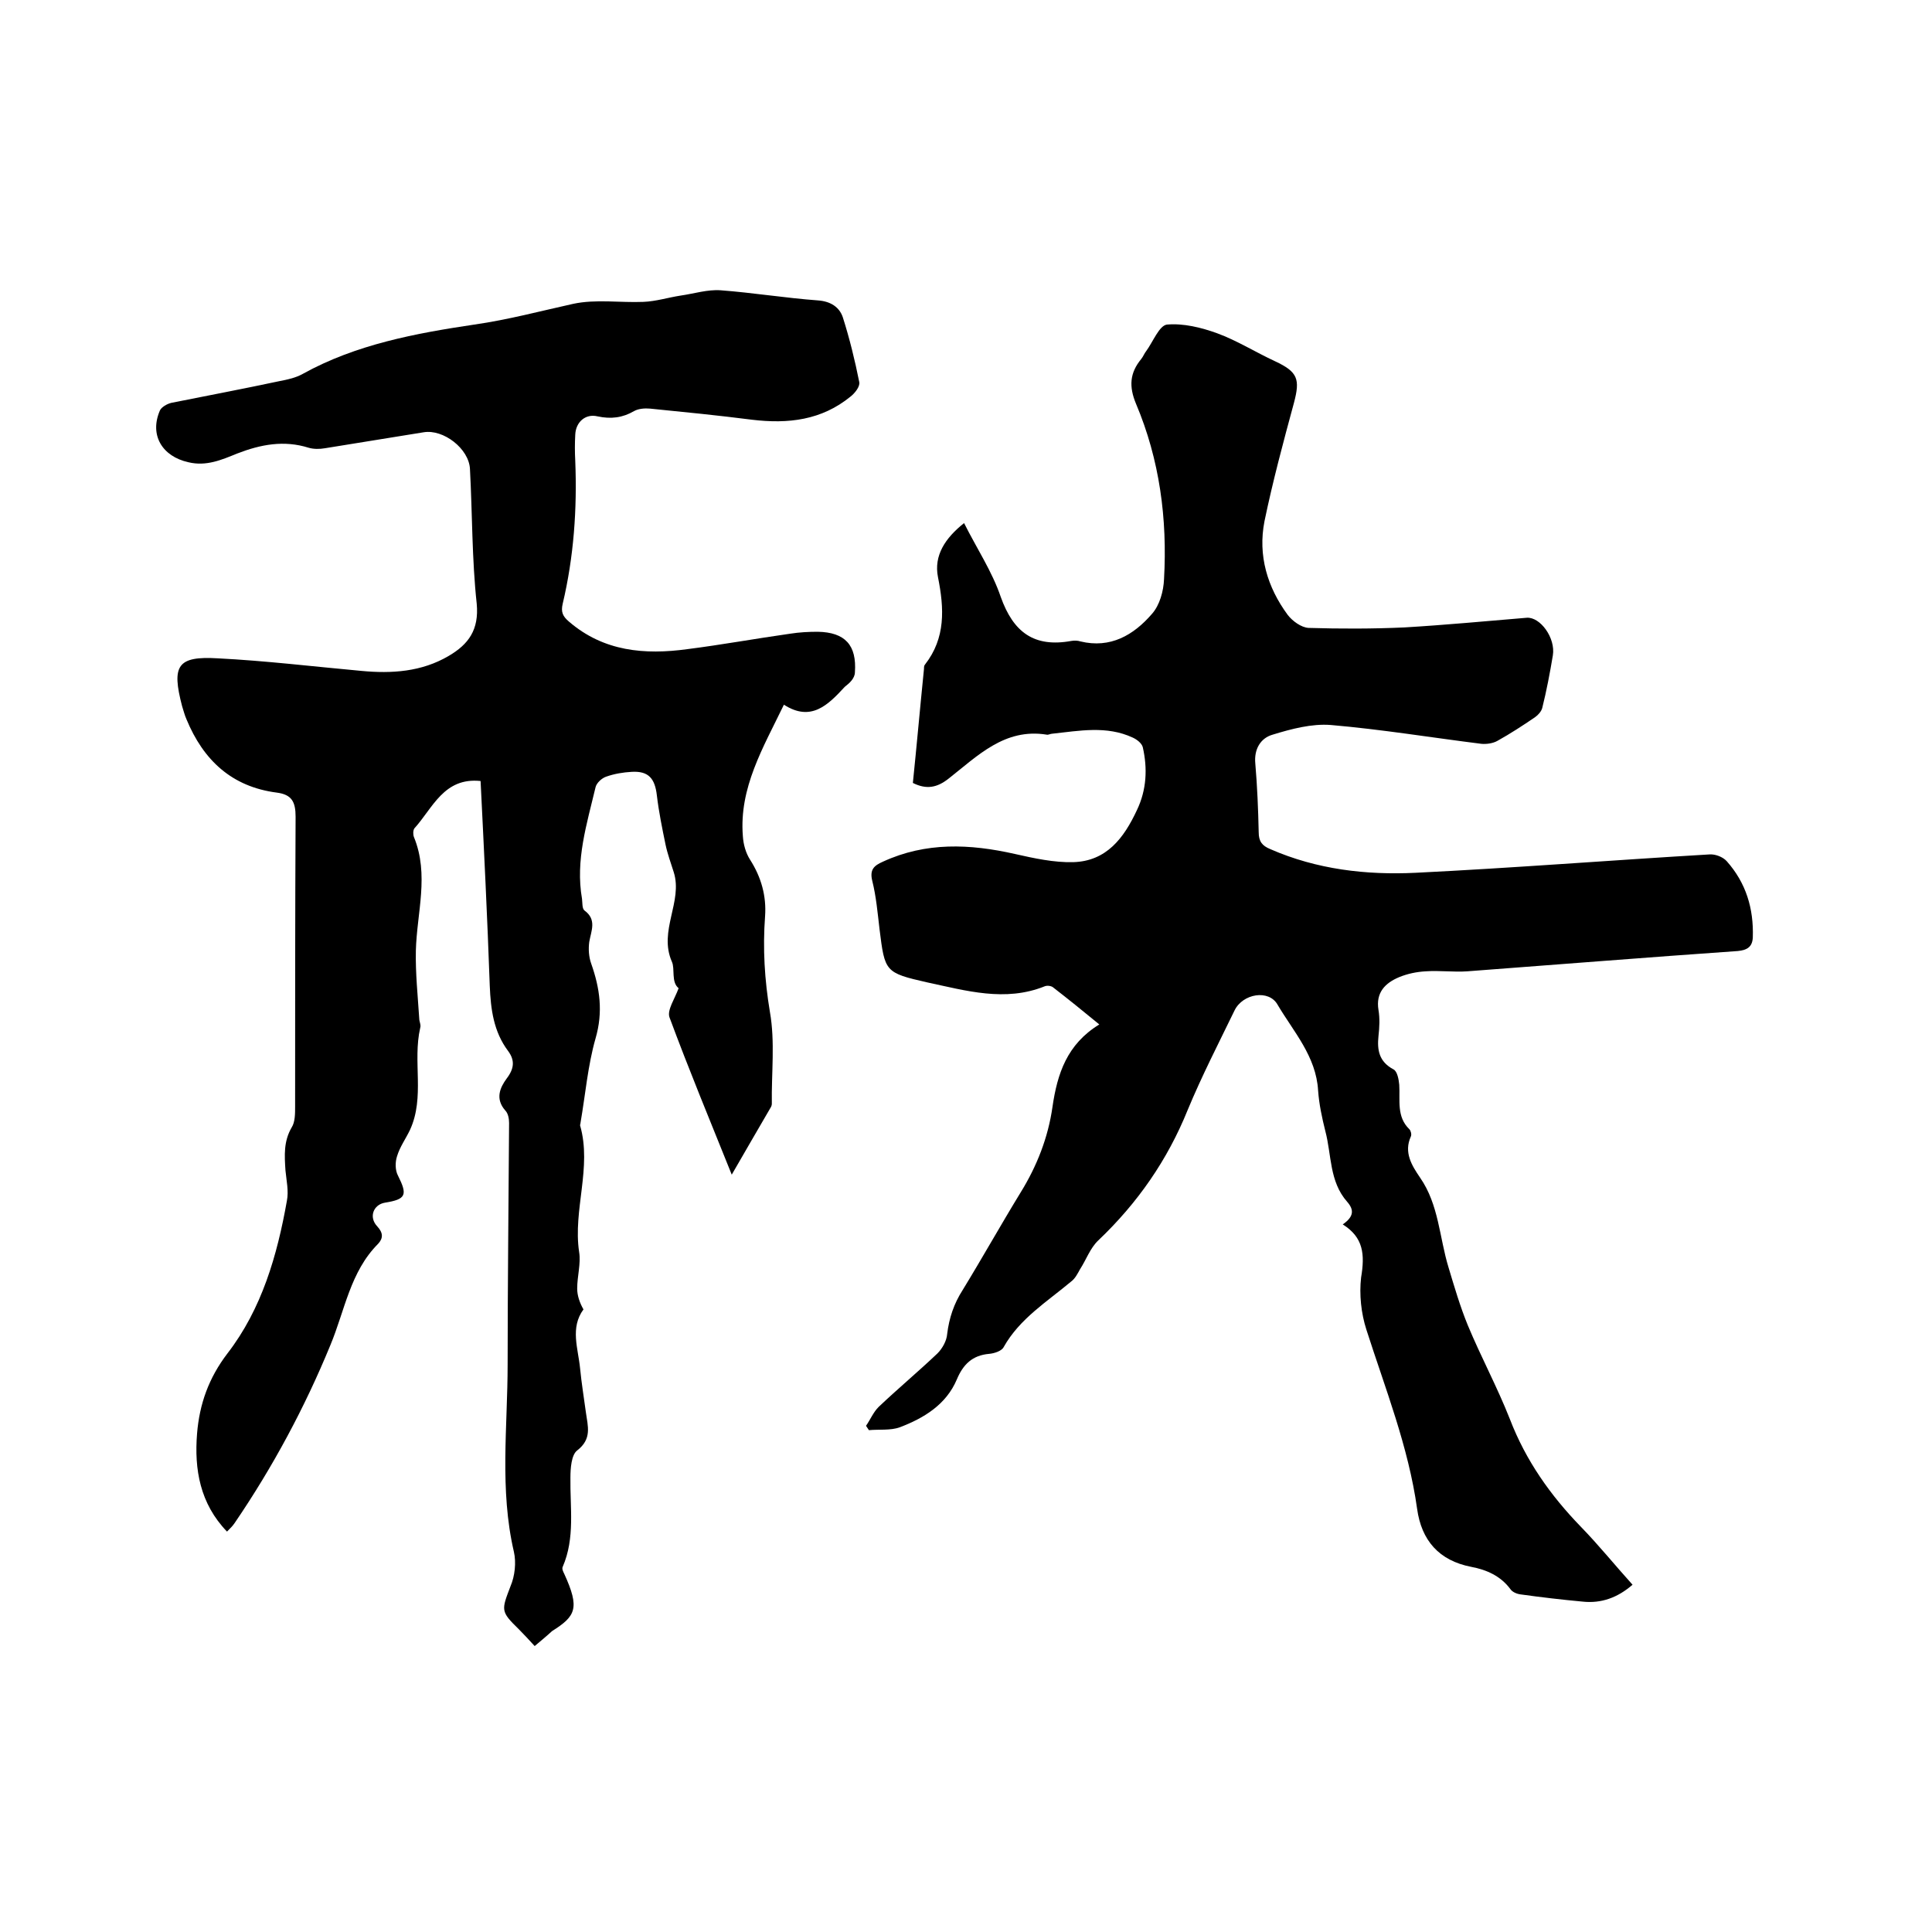<svg enable-background="new 0 0 400 400" viewBox="0 0 400 400" xmlns="http://www.w3.org/2000/svg"><path d="m110.7 340.8c-1.2-1.3-2.2-2.4-3.3-3.5-3.8-3.7-3.6-3.9-1.7-8.9.9-2.1 1.2-4.9.7-7.1-3-12.9-1.3-25.9-1.3-38.9 0-16.6.2-33.2.3-49.9 0-.9-.2-2-.8-2.6-2.1-2.4-1.1-4.7.3-6.6 1.6-2.1 1.7-3.8.3-5.7-3-4-3.6-8.6-3.8-13.5-.5-14.2-1.2-28.3-1.9-42.4-7.6-.8-9.9 5.6-13.7 9.8-.3.4-.3 1.3-.1 1.8 3.2 7.8.6 15.7.4 23.5-.1 4.7.4 9.4.7 14.1 0 .6.4 1.3.2 1.9-1.6 7 1 14.3-2.1 21.1-.9 1.9-2.1 3.5-2.7 5.5-.4 1.2-.4 2.9.2 4 2 4 1.7 4.9-2.7 5.6-2.4.4-3.4 3-1.6 4.9 1.3 1.4 1.2 2.5.2 3.6-5.8 5.8-6.9 13.8-9.9 21-5.3 12.9-11.9 25.2-19.8 36.8-.4.6-.9 1.1-1.6 1.8-5.6-5.8-6.8-12.9-6.2-20.3.5-6.1 2.4-11.5 6.3-16.6 7.1-9.2 10.3-20.3 12.3-31.6.4-2-.1-4.2-.3-6.3-.2-3.1-.4-6 1.3-8.9.7-1.1.7-2.8.7-4.3 0-20 0-40 .1-60 0-3.1-.8-4.6-3.9-5-9.3-1.2-15.2-6.7-18.7-15.2-.4-.9-.6-1.8-.9-2.7-2.2-8.4-1-10.4 7.4-9.9 9.9.5 19.8 1.7 29.7 2.6 6.3.6 12.5.2 18.1-3.1 4.1-2.4 6.3-5.4 5.8-10.8-1-9.2-.9-18.6-1.4-27.9-.2-4.2-5.5-8.3-9.6-7.6-6.8 1.1-13.6 2.2-20.4 3.3-1.1.2-2.4.2-3.4-.1-5.1-1.6-9.9-.7-14.8 1.2-3.2 1.3-6.4 2.7-10.1 1.8-5.4-1.2-8.1-5.6-5.9-10.7.3-.7 1.5-1.4 2.4-1.6 7.5-1.5 14.9-2.9 22.4-4.5 1.6-.3 3.4-.7 4.8-1.5 11-6.1 23.4-8.4 35.5-10.2 7-1 13.7-2.8 20.5-4.3 4.7-1 9.7-.2 14.5-.4 2.6-.1 5.1-.9 7.7-1.3 2.8-.4 5.6-1.3 8.3-1.1 6.7.5 13.4 1.6 20.2 2.1 2.6.2 4.4 1.4 5.1 3.5 1.4 4.4 2.5 8.9 3.4 13.4.2.9-.9 2.3-1.8 3-6 4.9-12.9 5.7-20.4 4.8-7-.9-14.1-1.6-21.1-2.3-1.1-.1-2.4 0-3.3.5-2.4 1.4-4.8 1.7-7.6 1.1-2.5-.6-4.5 1.2-4.6 3.8-.1 1.8-.1 3.6 0 5.4.4 10-.3 19.9-2.6 29.6-.4 1.7 0 2.6 1.3 3.7 7.2 6.2 15.7 6.9 24.5 5.7 7.1-.9 14.2-2.2 21.3-3.2 1.9-.3 3.8-.4 5.7-.4 5.7.1 8.1 2.8 7.7 8.4 0 .6-.3 1.2-.7 1.7s-.9.9-1.4 1.3c-3.5 3.8-7 7.3-12.6 3.7-4.3 8.9-9.3 17.2-8.5 27.2.1 1.7.6 3.5 1.5 4.9 2.3 3.6 3.4 7.5 3.1 11.7-.5 6.7-.1 13.2 1 19.8 1.1 6.2.3 12.7.4 19 0 .3-.1.6-.3.9-2.6 4.5-5.2 8.9-8 13.8-4.5-11.2-8.9-21.8-12.9-32.6-.5-1.5 1.1-3.8 1.9-6-1.6-1.3-.7-4-1.4-5.5-2.8-6.4 2.3-12.4.4-18.5-.6-1.9-1.3-3.8-1.7-5.7-.7-3.4-1.4-6.8-1.8-10.2-.4-3.5-1.7-5.1-5.2-4.9-1.8.1-3.6.4-5.3 1-.9.3-2 1.3-2.2 2.2-1.8 7.6-4.2 15.1-2.8 23.1.1.8 0 2 .5 2.4 2.6 1.9 1.4 4.2 1 6.5-.2 1.5-.1 3.1.4 4.5 1.8 5.1 2.5 10 .9 15.5-1.6 5.6-2.1 11.6-3.1 17.4 0 .2-.1.4-.1.6 2.5 8.7-1.5 17.5-.2 26.2.4 2.4-.4 5-.4 7.6 0 1.4.5 2.9 1.3 4.3-2.8 3.8-1.1 8.1-.7 12.2.3 3.1.8 6.1 1.2 9.1.4 2.9 1.3 5.5-1.8 7.9-1.2.9-1.4 3.7-1.4 5.6-.1 6.2 1 12.5-1.6 18.5-.2.4.1 1 .3 1.4 3.3 7.2 2.4 8.8-2.5 11.9-1.2 1.1-2.3 2-3.6 3.1z"/><path d="m278 253.5c2.3-1.6 2.4-3 .9-4.7-3.7-4.2-3.2-9.7-4.5-14.6-.7-2.8-1.3-5.6-1.5-8.4-.4-7.1-5.1-12.2-8.4-17.8-1.8-3.2-7.2-2.3-8.9 1.2-3.3 6.8-6.8 13.6-9.7 20.6-4.2 10.4-10.4 19.3-18.5 27-1.7 1.6-2.5 4-3.8 6-.5.9-1 1.9-1.8 2.5-5 4.2-10.7 7.7-14 13.6-.4.8-1.9 1.3-3 1.4-3.5.3-5.4 2.2-6.7 5.3-2.2 5.2-6.8 8-11.8 9.9-1.9.7-4.3.4-6.4.6-.2-.3-.4-.6-.6-.9.9-1.3 1.5-2.8 2.6-3.9 4-3.8 8.2-7.3 12.2-11.1 1-1 1.9-2.6 2-4 .4-3.3 1.4-6.3 3.2-9.1 4.1-6.7 7.9-13.5 12-20.2 3.4-5.5 5.7-11.4 6.6-17.7 1-6.9 3-13 9.7-17.1-3.4-2.8-6.5-5.3-9.6-7.7-.4-.3-1.2-.4-1.7-.2-8.2 3.3-16.3.9-24.3-.8-8.8-2-8.8-2.2-9.9-11-.4-3.4-.7-6.8-1.5-10-.6-2.4.4-3.2 2.2-4 8.9-4.1 18-3.7 27.3-1.6 4 .9 8.1 1.8 12.1 1.7 6.9-.2 10.5-5 13.2-10.8 2-4.2 2.2-8.6 1.2-13-.2-.8-1.2-1.6-2.1-2-5.4-2.5-11-1.4-16.6-.8-.4 0-.9.3-1.2.2-8.7-1.4-14.3 4.4-20.3 9.1-2.4 1.9-4.6 2.3-7.4.9.8-7.8 1.5-15.7 2.3-23.6 0-.3 0-.7.2-.9 4.3-5.5 4-11.6 2.7-18.1-.9-4.5 1.5-8.1 5.4-11.2 2.6 5.2 5.8 10 7.6 15.3 2.6 7.3 6.9 10.5 14.6 9.1.6-.1 1.3-.1 1.9.1 6.2 1.5 11-1.3 14.8-5.7 1.6-1.8 2.4-4.7 2.5-7.2.7-12.5-.9-24.7-5.8-36.3-1.5-3.6-1.3-6.4 1.1-9.3.4-.5.6-1.1 1-1.6 1.4-1.9 2.7-5.3 4.3-5.5 3.4-.3 7.1.6 10.4 1.8 4.1 1.5 7.9 3.9 12 5.8 4.7 2.2 5.2 3.7 3.9 8.6-2.2 8.1-4.4 16.3-6.1 24.5-1.4 7.1.6 13.7 4.8 19.4 1 1.3 2.8 2.6 4.3 2.7 6.6.2 13.3.2 19.9-.1 8.4-.5 16.9-1.3 25.3-2 2.8-.2 6 4.2 5.4 7.8s-1.3 7.3-2.2 10.9c-.2.7-.8 1.4-1.5 1.9-2.5 1.7-5.1 3.4-7.8 4.9-.9.5-2.2.7-3.3.6-10.4-1.3-20.7-3-31.2-3.9-3.9-.3-8.1.8-12 2-2.5.7-3.9 3-3.6 6 .4 4.7.6 9.5.7 14.2 0 1.9.7 2.8 2.4 3.5 9.6 4.2 19.8 5.4 30.1 4.9 20.3-1 40.5-2.6 60.8-3.8 1.2-.1 2.8.5 3.6 1.4 4 4.5 5.6 9.8 5.4 15.8-.1 1.9-1.1 2.6-3.1 2.8-18.7 1.3-37.3 2.8-56 4.2-2.8.2-5.7-.2-8.6 0-1.9.1-3.8.5-5.5 1.2-2.9 1.2-4.9 3.2-4.3 6.8.3 1.8.2 3.6 0 5.4-.3 2.9.1 5.3 3.1 6.9.8.4 1.1 2.1 1.2 3.2.2 3.2-.6 6.6 2.1 9.2.3.3.5 1.1.3 1.5-1.5 3.3.2 6 1.9 8.5 3.9 5.6 4 12.4 5.9 18.6 1.2 4 2.4 8.1 4 12 2.7 6.5 6.1 12.8 8.7 19.4 3.3 8.6 8.4 15.8 14.7 22.3 3.7 3.8 7 7.9 10.7 12-3.1 2.7-6.5 3.9-10.3 3.5-4.3-.4-8.6-.9-12.9-1.5-.8-.1-1.7-.5-2.1-1.1-2-2.7-4.9-4-8.1-4.6-6.7-1.3-10.3-5.5-11.2-12-1.8-12.9-6.6-24.9-10.5-37.1-1.1-3.4-1.5-7.3-1.1-10.8.8-4.8.5-8.3-3.8-11z"/></svg>
